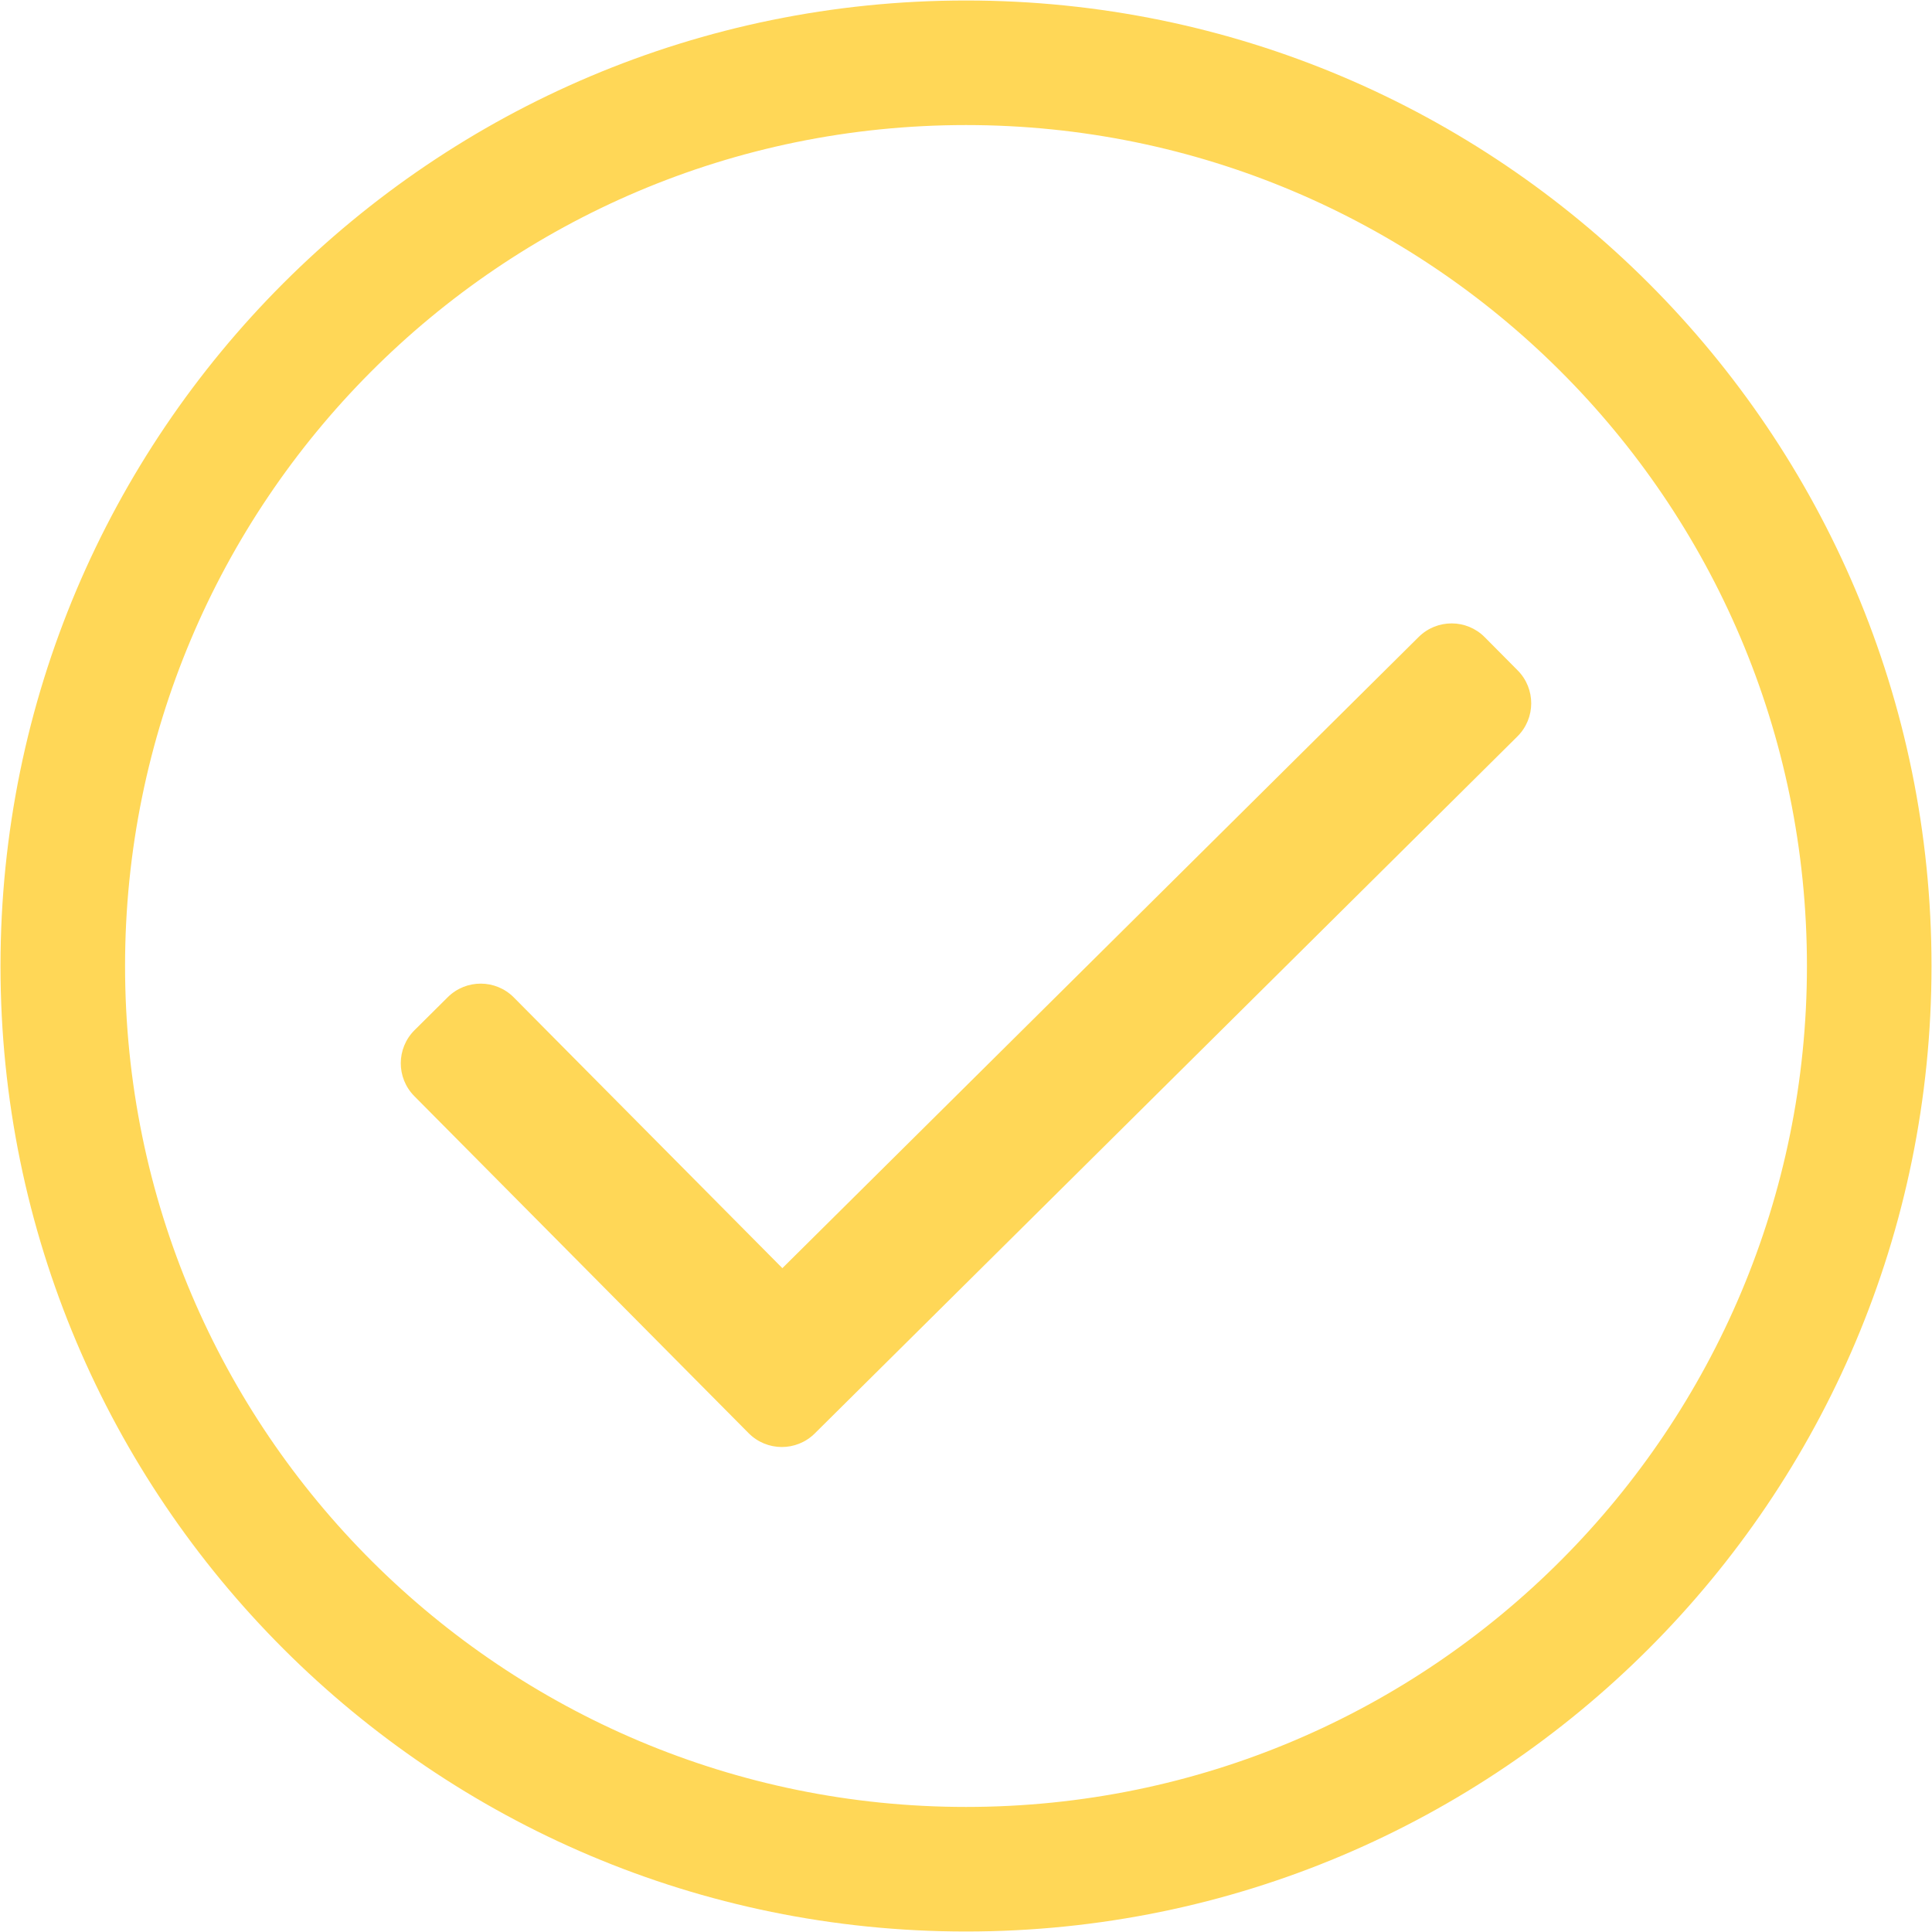 <svg width="63" height="63" viewBox="0 0 63 63" fill="none" xmlns="http://www.w3.org/2000/svg">
<path d="M31.5 0.016C14.112 0.016 0.016 14.112 0.016 31.5C0.016 48.888 14.112 62.984 31.5 62.984C48.888 62.984 62.984 48.888 62.984 31.5C62.984 14.112 48.888 0.016 31.5 0.016ZM31.5 58.922C16.435 58.922 4.078 46.727 4.078 31.5C4.078 16.435 16.273 4.078 31.5 4.078C46.565 4.078 58.922 16.273 58.922 31.5C58.922 46.565 46.727 58.922 31.5 58.922ZM49.48 24.015L26.568 46.743C25.971 47.336 25.006 47.332 24.413 46.735L13.511 35.744C12.918 35.147 12.922 34.182 13.52 33.59L14.601 32.517C15.199 31.924 16.163 31.928 16.756 32.526L25.512 41.353L46.262 20.77C46.859 20.178 47.824 20.181 48.416 20.779L49.489 21.86C50.082 22.458 50.078 23.422 49.48 24.015Z" fill="#FFD757"/>
</svg>
